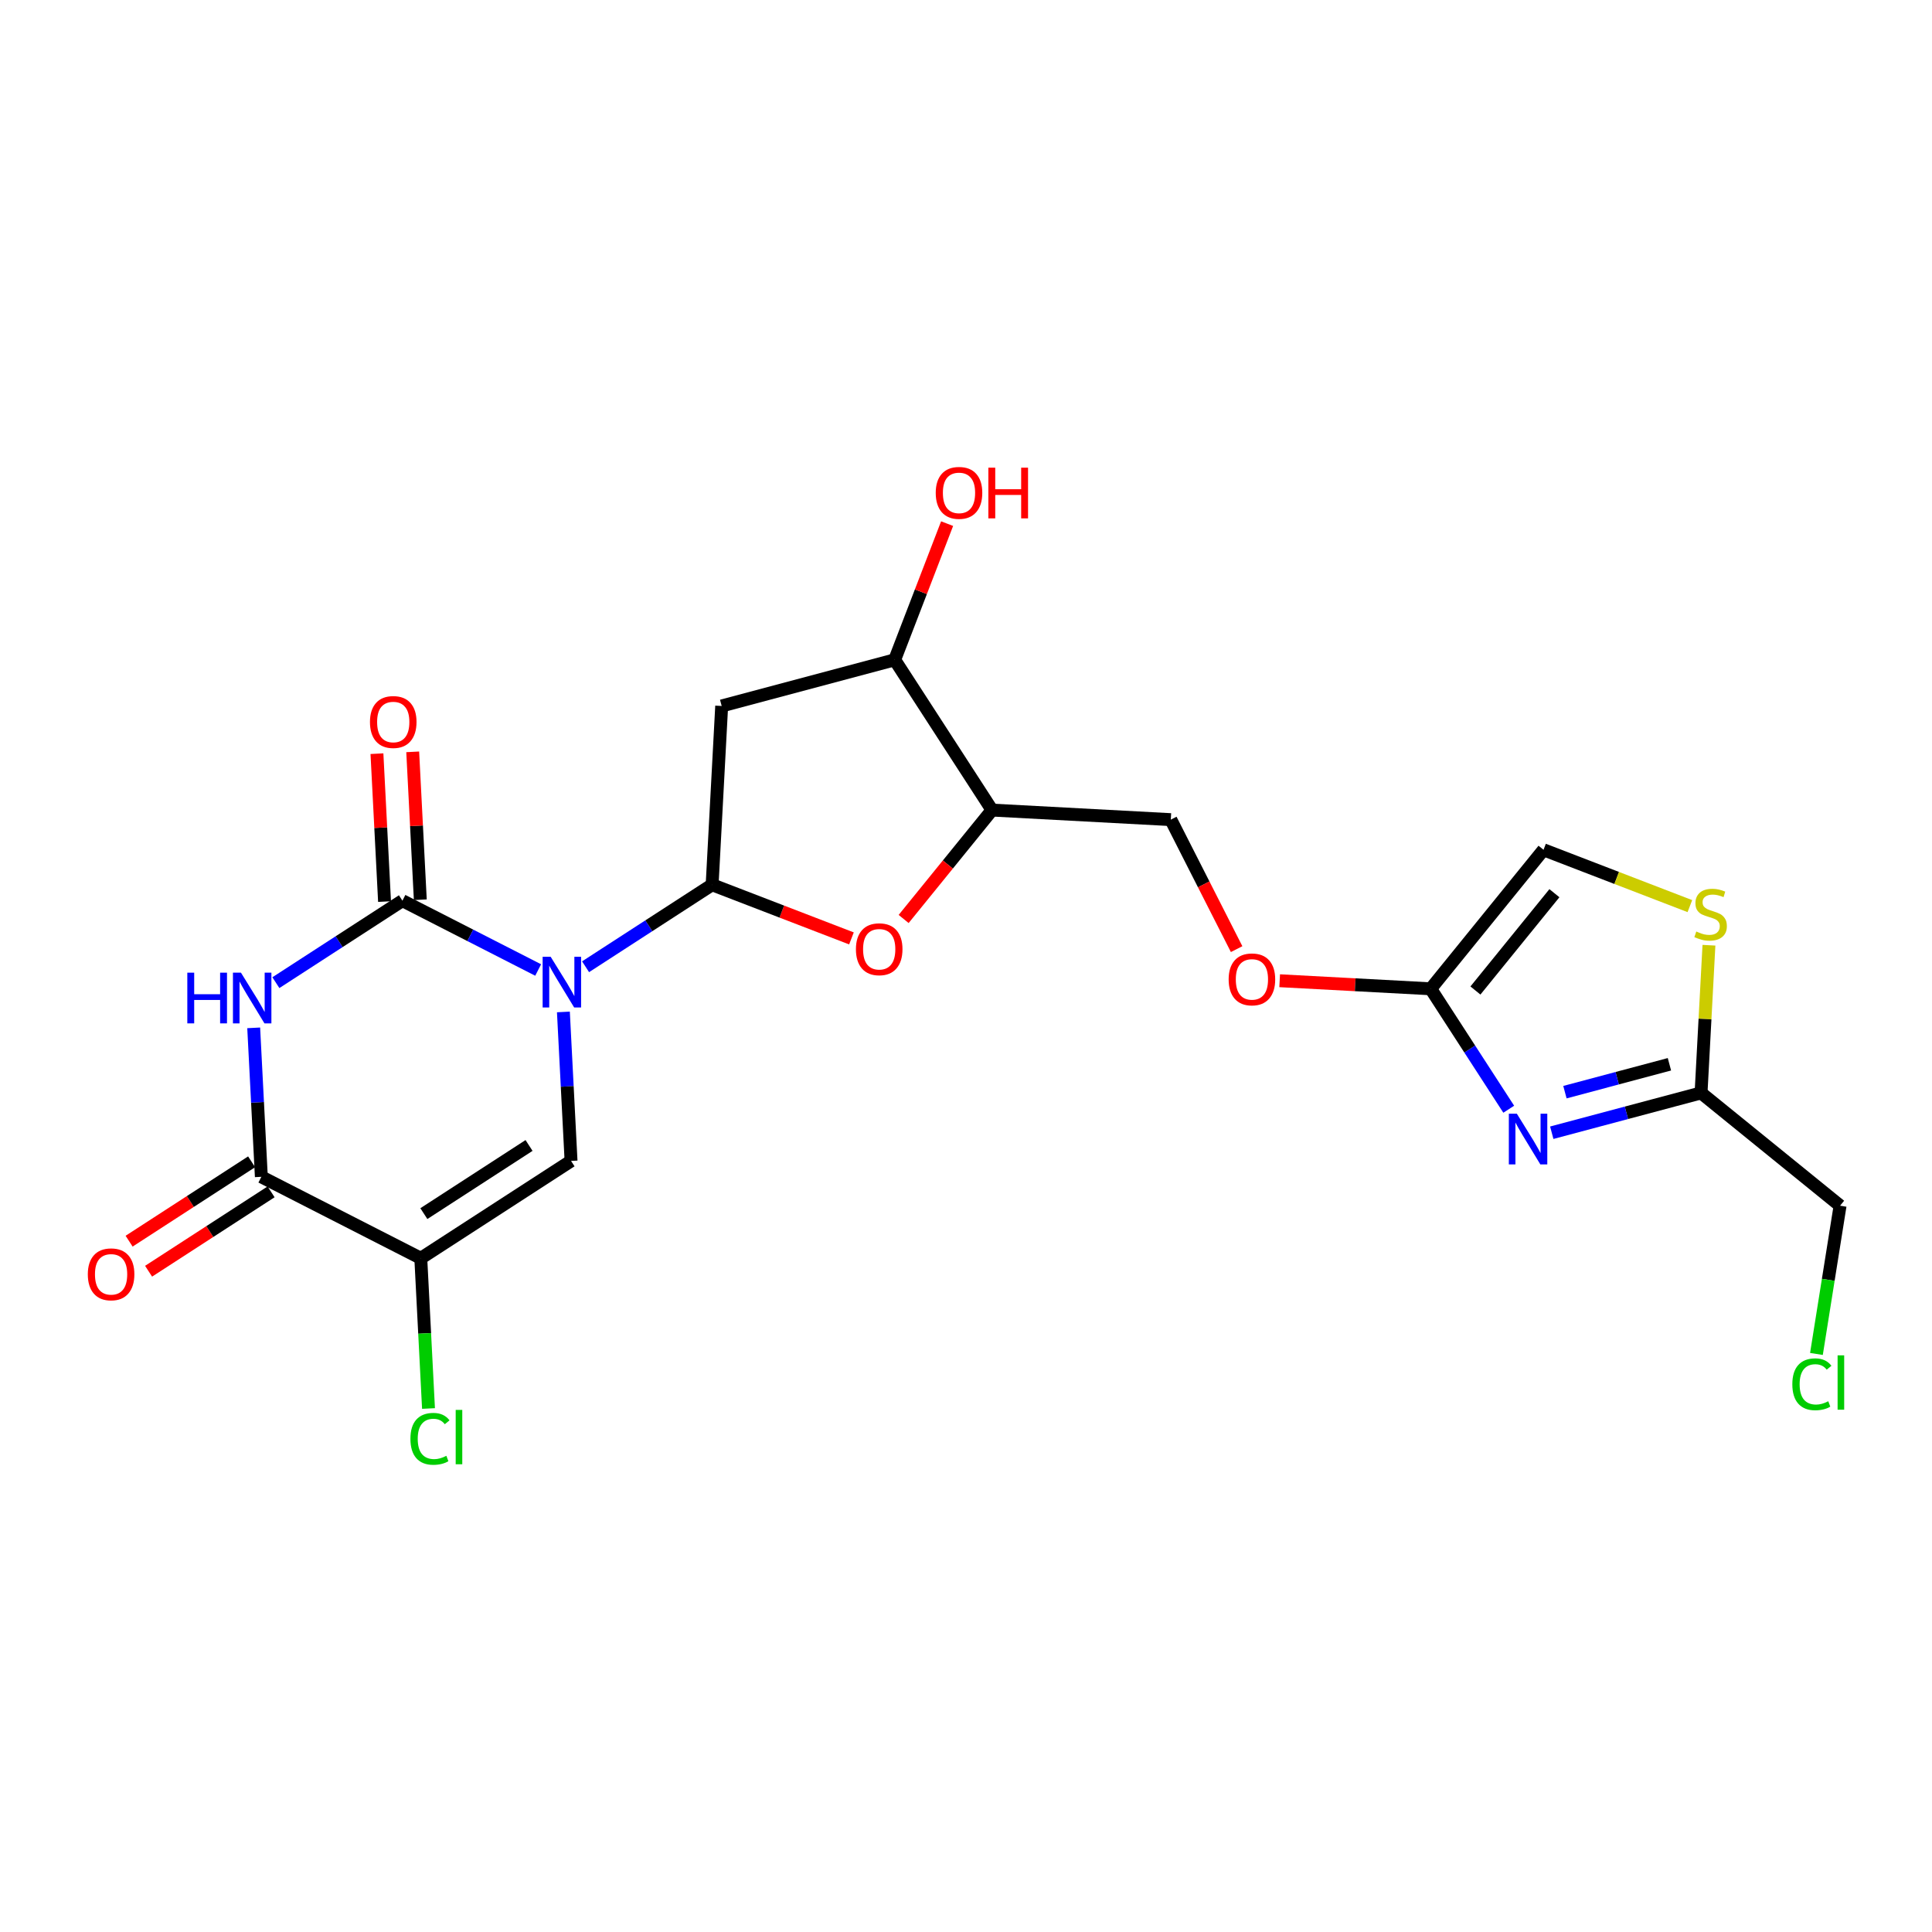 <?xml version='1.0' encoding='iso-8859-1'?>
<svg version='1.1' baseProfile='full'
              xmlns='http://www.w3.org/2000/svg'
                      xmlns:rdkit='http://www.rdkit.org/xml'
                      xmlns:xlink='http://www.w3.org/1999/xlink'
                  xml:space='preserve'
width='300px' height='300px' viewBox='0 0 300 300'>
<!-- END OF HEADER -->
<rect style='opacity:1.0;fill:#FFFFFF;stroke:none' width='300' height='300' x='0' y='0'> </rect>
<rect style='opacity:1.0;fill:#FFFFFF;stroke:none' width='300' height='300' x='0' y='0'> </rect>
<path class='bond-0 atom-0 atom-1' d='M 23.072,197.395 L 32.583,191.233' style='fill:none;fill-rule:evenodd;stroke:#FF0000;stroke-width:2.0px;stroke-linecap:butt;stroke-linejoin:miter;stroke-opacity:1' />
<path class='bond-0 atom-0 atom-1' d='M 32.583,191.233 L 42.094,185.07' style='fill:none;fill-rule:evenodd;stroke:#000000;stroke-width:2.0px;stroke-linecap:butt;stroke-linejoin:miter;stroke-opacity:1' />
<path class='bond-0 atom-0 atom-1' d='M 20.048,192.729 L 29.559,186.566' style='fill:none;fill-rule:evenodd;stroke:#FF0000;stroke-width:2.0px;stroke-linecap:butt;stroke-linejoin:miter;stroke-opacity:1' />
<path class='bond-0 atom-0 atom-1' d='M 29.559,186.566 L 39.071,180.404' style='fill:none;fill-rule:evenodd;stroke:#000000;stroke-width:2.0px;stroke-linecap:butt;stroke-linejoin:miter;stroke-opacity:1' />
<path class='bond-1 atom-1 atom-2' d='M 40.582,182.737 L 39.988,171.171' style='fill:none;fill-rule:evenodd;stroke:#000000;stroke-width:2.0px;stroke-linecap:butt;stroke-linejoin:miter;stroke-opacity:1' />
<path class='bond-1 atom-1 atom-2' d='M 39.988,171.171 L 39.394,159.604' style='fill:none;fill-rule:evenodd;stroke:#0000FF;stroke-width:2.0px;stroke-linecap:butt;stroke-linejoin:miter;stroke-opacity:1' />
<path class='bond-23 atom-22 atom-1' d='M 65.34,195.384 L 40.582,182.737' style='fill:none;fill-rule:evenodd;stroke:#000000;stroke-width:2.0px;stroke-linecap:butt;stroke-linejoin:miter;stroke-opacity:1' />
<path class='bond-2 atom-2 atom-3' d='M 42.837,152.587 L 52.663,146.221' style='fill:none;fill-rule:evenodd;stroke:#0000FF;stroke-width:2.0px;stroke-linecap:butt;stroke-linejoin:miter;stroke-opacity:1' />
<path class='bond-2 atom-2 atom-3' d='M 52.663,146.221 L 62.488,139.855' style='fill:none;fill-rule:evenodd;stroke:#000000;stroke-width:2.0px;stroke-linecap:butt;stroke-linejoin:miter;stroke-opacity:1' />
<path class='bond-3 atom-3 atom-4' d='M 65.265,139.712 L 64.675,128.229' style='fill:none;fill-rule:evenodd;stroke:#000000;stroke-width:2.0px;stroke-linecap:butt;stroke-linejoin:miter;stroke-opacity:1' />
<path class='bond-3 atom-3 atom-4' d='M 64.675,128.229 L 64.085,116.746' style='fill:none;fill-rule:evenodd;stroke:#FF0000;stroke-width:2.0px;stroke-linecap:butt;stroke-linejoin:miter;stroke-opacity:1' />
<path class='bond-3 atom-3 atom-4' d='M 59.712,139.998 L 59.122,128.515' style='fill:none;fill-rule:evenodd;stroke:#000000;stroke-width:2.0px;stroke-linecap:butt;stroke-linejoin:miter;stroke-opacity:1' />
<path class='bond-3 atom-3 atom-4' d='M 59.122,128.515 L 58.532,117.031' style='fill:none;fill-rule:evenodd;stroke:#FF0000;stroke-width:2.0px;stroke-linecap:butt;stroke-linejoin:miter;stroke-opacity:1' />
<path class='bond-4 atom-3 atom-5' d='M 62.488,139.855 L 73.027,145.239' style='fill:none;fill-rule:evenodd;stroke:#000000;stroke-width:2.0px;stroke-linecap:butt;stroke-linejoin:miter;stroke-opacity:1' />
<path class='bond-4 atom-3 atom-5' d='M 73.027,145.239 L 83.565,150.622' style='fill:none;fill-rule:evenodd;stroke:#0000FF;stroke-width:2.0px;stroke-linecap:butt;stroke-linejoin:miter;stroke-opacity:1' />
<path class='bond-5 atom-5 atom-6' d='M 90.927,150.117 L 100.753,143.751' style='fill:none;fill-rule:evenodd;stroke:#0000FF;stroke-width:2.0px;stroke-linecap:butt;stroke-linejoin:miter;stroke-opacity:1' />
<path class='bond-5 atom-5 atom-6' d='M 100.753,143.751 L 110.578,137.385' style='fill:none;fill-rule:evenodd;stroke:#000000;stroke-width:2.0px;stroke-linecap:butt;stroke-linejoin:miter;stroke-opacity:1' />
<path class='bond-20 atom-5 atom-21' d='M 87.484,157.134 L 88.078,168.701' style='fill:none;fill-rule:evenodd;stroke:#0000FF;stroke-width:2.0px;stroke-linecap:butt;stroke-linejoin:miter;stroke-opacity:1' />
<path class='bond-20 atom-5 atom-21' d='M 88.078,168.701 L 88.672,180.267' style='fill:none;fill-rule:evenodd;stroke:#000000;stroke-width:2.0px;stroke-linecap:butt;stroke-linejoin:miter;stroke-opacity:1' />
<path class='bond-6 atom-6 atom-7' d='M 110.578,137.385 L 112.062,109.623' style='fill:none;fill-rule:evenodd;stroke:#000000;stroke-width:2.0px;stroke-linecap:butt;stroke-linejoin:miter;stroke-opacity:1' />
<path class='bond-24 atom-20 atom-6' d='M 132.213,145.716 L 121.396,141.551' style='fill:none;fill-rule:evenodd;stroke:#FF0000;stroke-width:2.0px;stroke-linecap:butt;stroke-linejoin:miter;stroke-opacity:1' />
<path class='bond-24 atom-20 atom-6' d='M 121.396,141.551 L 110.578,137.385' style='fill:none;fill-rule:evenodd;stroke:#000000;stroke-width:2.0px;stroke-linecap:butt;stroke-linejoin:miter;stroke-opacity:1' />
<path class='bond-7 atom-7 atom-8' d='M 112.062,109.623 L 138.924,102.456' style='fill:none;fill-rule:evenodd;stroke:#000000;stroke-width:2.0px;stroke-linecap:butt;stroke-linejoin:miter;stroke-opacity:1' />
<path class='bond-8 atom-8 atom-9' d='M 138.924,102.456 L 142.995,91.883' style='fill:none;fill-rule:evenodd;stroke:#000000;stroke-width:2.0px;stroke-linecap:butt;stroke-linejoin:miter;stroke-opacity:1' />
<path class='bond-8 atom-8 atom-9' d='M 142.995,91.883 L 147.066,81.31' style='fill:none;fill-rule:evenodd;stroke:#FF0000;stroke-width:2.0px;stroke-linecap:butt;stroke-linejoin:miter;stroke-opacity:1' />
<path class='bond-9 atom-8 atom-10' d='M 138.924,102.456 L 154.041,125.788' style='fill:none;fill-rule:evenodd;stroke:#000000;stroke-width:2.0px;stroke-linecap:butt;stroke-linejoin:miter;stroke-opacity:1' />
<path class='bond-10 atom-10 atom-11' d='M 154.041,125.788 L 181.803,127.272' style='fill:none;fill-rule:evenodd;stroke:#000000;stroke-width:2.0px;stroke-linecap:butt;stroke-linejoin:miter;stroke-opacity:1' />
<path class='bond-19 atom-10 atom-20' d='M 154.041,125.788 L 147.179,134.244' style='fill:none;fill-rule:evenodd;stroke:#000000;stroke-width:2.0px;stroke-linecap:butt;stroke-linejoin:miter;stroke-opacity:1' />
<path class='bond-19 atom-10 atom-20' d='M 147.179,134.244 L 140.317,142.699' style='fill:none;fill-rule:evenodd;stroke:#FF0000;stroke-width:2.0px;stroke-linecap:butt;stroke-linejoin:miter;stroke-opacity:1' />
<path class='bond-11 atom-11 atom-12' d='M 181.803,127.272 L 186.912,137.326' style='fill:none;fill-rule:evenodd;stroke:#000000;stroke-width:2.0px;stroke-linecap:butt;stroke-linejoin:miter;stroke-opacity:1' />
<path class='bond-11 atom-11 atom-12' d='M 186.912,137.326 L 192.022,147.38' style='fill:none;fill-rule:evenodd;stroke:#FF0000;stroke-width:2.0px;stroke-linecap:butt;stroke-linejoin:miter;stroke-opacity:1' />
<path class='bond-12 atom-12 atom-13' d='M 198.707,152.287 L 210.434,152.913' style='fill:none;fill-rule:evenodd;stroke:#FF0000;stroke-width:2.0px;stroke-linecap:butt;stroke-linejoin:miter;stroke-opacity:1' />
<path class='bond-12 atom-12 atom-13' d='M 210.434,152.913 L 222.16,153.54' style='fill:none;fill-rule:evenodd;stroke:#000000;stroke-width:2.0px;stroke-linecap:butt;stroke-linejoin:miter;stroke-opacity:1' />
<path class='bond-13 atom-13 atom-14' d='M 222.16,153.54 L 239.678,131.953' style='fill:none;fill-rule:evenodd;stroke:#000000;stroke-width:2.0px;stroke-linecap:butt;stroke-linejoin:miter;stroke-opacity:1' />
<path class='bond-13 atom-13 atom-14' d='M 229.105,153.806 L 241.368,138.695' style='fill:none;fill-rule:evenodd;stroke:#000000;stroke-width:2.0px;stroke-linecap:butt;stroke-linejoin:miter;stroke-opacity:1' />
<path class='bond-25 atom-19 atom-13' d='M 234.276,172.24 L 228.218,162.89' style='fill:none;fill-rule:evenodd;stroke:#0000FF;stroke-width:2.0px;stroke-linecap:butt;stroke-linejoin:miter;stroke-opacity:1' />
<path class='bond-25 atom-19 atom-13' d='M 228.218,162.89 L 222.16,153.54' style='fill:none;fill-rule:evenodd;stroke:#000000;stroke-width:2.0px;stroke-linecap:butt;stroke-linejoin:miter;stroke-opacity:1' />
<path class='bond-14 atom-14 atom-15' d='M 239.678,131.953 L 251.041,136.328' style='fill:none;fill-rule:evenodd;stroke:#000000;stroke-width:2.0px;stroke-linecap:butt;stroke-linejoin:miter;stroke-opacity:1' />
<path class='bond-14 atom-14 atom-15' d='M 251.041,136.328 L 262.403,140.703' style='fill:none;fill-rule:evenodd;stroke:#CCCC00;stroke-width:2.0px;stroke-linecap:butt;stroke-linejoin:miter;stroke-opacity:1' />
<path class='bond-15 atom-15 atom-16' d='M 265.364,146.775 L 264.752,158.24' style='fill:none;fill-rule:evenodd;stroke:#CCCC00;stroke-width:2.0px;stroke-linecap:butt;stroke-linejoin:miter;stroke-opacity:1' />
<path class='bond-15 atom-15 atom-16' d='M 264.752,158.24 L 264.139,169.705' style='fill:none;fill-rule:evenodd;stroke:#000000;stroke-width:2.0px;stroke-linecap:butt;stroke-linejoin:miter;stroke-opacity:1' />
<path class='bond-16 atom-16 atom-17' d='M 264.139,169.705 L 285.726,187.223' style='fill:none;fill-rule:evenodd;stroke:#000000;stroke-width:2.0px;stroke-linecap:butt;stroke-linejoin:miter;stroke-opacity:1' />
<path class='bond-18 atom-16 atom-19' d='M 264.139,169.705 L 252.548,172.797' style='fill:none;fill-rule:evenodd;stroke:#000000;stroke-width:2.0px;stroke-linecap:butt;stroke-linejoin:miter;stroke-opacity:1' />
<path class='bond-18 atom-16 atom-19' d='M 252.548,172.797 L 240.958,175.89' style='fill:none;fill-rule:evenodd;stroke:#0000FF;stroke-width:2.0px;stroke-linecap:butt;stroke-linejoin:miter;stroke-opacity:1' />
<path class='bond-18 atom-16 atom-19' d='M 259.228,165.26 L 251.115,167.425' style='fill:none;fill-rule:evenodd;stroke:#000000;stroke-width:2.0px;stroke-linecap:butt;stroke-linejoin:miter;stroke-opacity:1' />
<path class='bond-18 atom-16 atom-19' d='M 251.115,167.425 L 243.002,169.59' style='fill:none;fill-rule:evenodd;stroke:#0000FF;stroke-width:2.0px;stroke-linecap:butt;stroke-linejoin:miter;stroke-opacity:1' />
<path class='bond-17 atom-17 atom-18' d='M 285.726,187.223 L 283.891,198.732' style='fill:none;fill-rule:evenodd;stroke:#000000;stroke-width:2.0px;stroke-linecap:butt;stroke-linejoin:miter;stroke-opacity:1' />
<path class='bond-17 atom-17 atom-18' d='M 283.891,198.732 L 282.056,210.241' style='fill:none;fill-rule:evenodd;stroke:#00CC00;stroke-width:2.0px;stroke-linecap:butt;stroke-linejoin:miter;stroke-opacity:1' />
<path class='bond-21 atom-21 atom-22' d='M 88.672,180.267 L 65.34,195.384' style='fill:none;fill-rule:evenodd;stroke:#000000;stroke-width:2.0px;stroke-linecap:butt;stroke-linejoin:miter;stroke-opacity:1' />
<path class='bond-21 atom-21 atom-22' d='M 82.149,177.868 L 65.817,188.45' style='fill:none;fill-rule:evenodd;stroke:#000000;stroke-width:2.0px;stroke-linecap:butt;stroke-linejoin:miter;stroke-opacity:1' />
<path class='bond-22 atom-22 atom-23' d='M 65.34,195.384 L 65.939,207.048' style='fill:none;fill-rule:evenodd;stroke:#000000;stroke-width:2.0px;stroke-linecap:butt;stroke-linejoin:miter;stroke-opacity:1' />
<path class='bond-22 atom-22 atom-23' d='M 65.939,207.048 L 66.538,218.712' style='fill:none;fill-rule:evenodd;stroke:#00CC00;stroke-width:2.0px;stroke-linecap:butt;stroke-linejoin:miter;stroke-opacity:1' />
<path  class='atom-0' d='M 13.636 197.877
Q 13.636 195.986, 14.57 194.93
Q 15.505 193.873, 17.25 193.873
Q 18.997 193.873, 19.931 194.93
Q 20.865 195.986, 20.865 197.877
Q 20.865 199.789, 19.919 200.879
Q 18.974 201.958, 17.25 201.958
Q 15.516 201.958, 14.57 200.879
Q 13.636 199.8, 13.636 197.877
M 17.25 201.068
Q 18.451 201.068, 19.096 200.267
Q 19.753 199.456, 19.753 197.877
Q 19.753 196.331, 19.096 195.552
Q 18.451 194.763, 17.25 194.763
Q 16.049 194.763, 15.393 195.541
Q 14.748 196.32, 14.748 197.877
Q 14.748 199.467, 15.393 200.267
Q 16.049 201.068, 17.25 201.068
' fill='#FF0000'/>
<path  class='atom-2' d='M 29.087 151.036
L 30.154 151.036
L 30.154 154.383
L 34.18 154.383
L 34.18 151.036
L 35.248 151.036
L 35.248 158.909
L 34.18 158.909
L 34.18 155.273
L 30.154 155.273
L 30.154 158.909
L 29.087 158.909
L 29.087 151.036
' fill='#0000FF'/>
<path  class='atom-2' d='M 37.416 151.036
L 39.996 155.206
Q 40.252 155.617, 40.663 156.362
Q 41.075 157.107, 41.097 157.152
L 41.097 151.036
L 42.142 151.036
L 42.142 158.909
L 41.064 158.909
L 38.295 154.35
Q 37.972 153.816, 37.627 153.204
Q 37.294 152.593, 37.194 152.404
L 37.194 158.909
L 36.171 158.909
L 36.171 151.036
L 37.416 151.036
' fill='#0000FF'/>
<path  class='atom-4' d='M 57.448 112.113
Q 57.448 110.222, 58.382 109.166
Q 59.316 108.109, 61.062 108.109
Q 62.808 108.109, 63.742 109.166
Q 64.677 110.222, 64.677 112.113
Q 64.677 114.025, 63.731 115.115
Q 62.786 116.194, 61.062 116.194
Q 59.328 116.194, 58.382 115.115
Q 57.448 114.036, 57.448 112.113
M 61.062 115.304
Q 62.263 115.304, 62.908 114.504
Q 63.565 113.692, 63.565 112.113
Q 63.565 110.567, 62.908 109.788
Q 62.263 108.999, 61.062 108.999
Q 59.861 108.999, 59.205 109.777
Q 58.56 110.556, 58.56 112.113
Q 58.56 113.703, 59.205 114.504
Q 59.861 115.304, 61.062 115.304
' fill='#FF0000'/>
<path  class='atom-5' d='M 85.506 148.566
L 88.086 152.736
Q 88.342 153.147, 88.753 153.892
Q 89.165 154.638, 89.187 154.682
L 89.187 148.566
L 90.232 148.566
L 90.232 156.439
L 89.153 156.439
L 86.384 151.88
Q 86.062 151.346, 85.717 150.734
Q 85.384 150.123, 85.284 149.934
L 85.284 156.439
L 84.26 156.439
L 84.26 148.566
L 85.506 148.566
' fill='#0000FF'/>
<path  class='atom-9' d='M 145.3 76.534
Q 145.3 74.644, 146.234 73.587
Q 147.168 72.531, 148.914 72.531
Q 150.66 72.531, 151.594 73.587
Q 152.528 74.644, 152.528 76.534
Q 152.528 78.447, 151.583 79.537
Q 150.638 80.615, 148.914 80.615
Q 147.179 80.615, 146.234 79.537
Q 145.3 78.458, 145.3 76.534
M 148.914 79.726
Q 150.115 79.726, 150.76 78.925
Q 151.416 78.113, 151.416 76.534
Q 151.416 74.988, 150.76 74.21
Q 150.115 73.42, 148.914 73.42
Q 147.713 73.42, 147.057 74.199
Q 146.412 74.977, 146.412 76.534
Q 146.412 78.124, 147.057 78.925
Q 147.713 79.726, 148.914 79.726
' fill='#FF0000'/>
<path  class='atom-9' d='M 153.473 72.62
L 154.541 72.62
L 154.541 75.967
L 158.566 75.967
L 158.566 72.62
L 159.634 72.62
L 159.634 80.493
L 158.566 80.493
L 158.566 76.856
L 154.541 76.856
L 154.541 80.493
L 153.473 80.493
L 153.473 72.62
' fill='#FF0000'/>
<path  class='atom-12' d='M 190.784 152.078
Q 190.784 150.188, 191.718 149.132
Q 192.652 148.075, 194.398 148.075
Q 196.144 148.075, 197.078 149.132
Q 198.012 150.188, 198.012 152.078
Q 198.012 153.991, 197.067 155.081
Q 196.122 156.16, 194.398 156.16
Q 192.663 156.16, 191.718 155.081
Q 190.784 154.002, 190.784 152.078
M 194.398 155.27
Q 195.599 155.27, 196.244 154.469
Q 196.9 153.658, 196.9 152.078
Q 196.9 150.533, 196.244 149.754
Q 195.599 148.965, 194.398 148.965
Q 193.197 148.965, 192.541 149.743
Q 191.896 150.522, 191.896 152.078
Q 191.896 153.669, 192.541 154.469
Q 193.197 155.27, 194.398 155.27
' fill='#FF0000'/>
<path  class='atom-15' d='M 263.399 144.645
Q 263.488 144.679, 263.855 144.834
Q 264.221 144.99, 264.622 145.09
Q 265.033 145.179, 265.434 145.179
Q 266.179 145.179, 266.612 144.823
Q 267.046 144.456, 267.046 143.822
Q 267.046 143.389, 266.824 143.122
Q 266.612 142.855, 266.279 142.71
Q 265.945 142.566, 265.389 142.399
Q 264.689 142.188, 264.266 141.988
Q 263.855 141.787, 263.554 141.365
Q 263.265 140.942, 263.265 140.231
Q 263.265 139.241, 263.932 138.629
Q 264.611 138.018, 265.945 138.018
Q 266.857 138.018, 267.891 138.451
L 267.635 139.308
Q 266.69 138.918, 265.979 138.918
Q 265.211 138.918, 264.789 139.241
Q 264.366 139.552, 264.377 140.097
Q 264.377 140.52, 264.588 140.775
Q 264.811 141.031, 265.122 141.176
Q 265.445 141.32, 265.979 141.487
Q 266.69 141.71, 267.113 141.932
Q 267.535 142.154, 267.836 142.61
Q 268.147 143.055, 268.147 143.822
Q 268.147 144.912, 267.413 145.502
Q 266.69 146.08, 265.478 146.08
Q 264.778 146.08, 264.244 145.924
Q 263.721 145.78, 263.098 145.524
L 263.399 144.645
' fill='#CCCC00'/>
<path  class='atom-18' d='M 278.312 214.95
Q 278.312 212.993, 279.224 211.97
Q 280.147 210.936, 281.893 210.936
Q 283.517 210.936, 284.384 212.081
L 283.65 212.682
Q 283.016 211.847, 281.893 211.847
Q 280.703 211.847, 280.069 212.648
Q 279.447 213.438, 279.447 214.95
Q 279.447 216.507, 280.092 217.308
Q 280.748 218.108, 282.016 218.108
Q 282.883 218.108, 283.895 217.586
L 284.206 218.42
Q 283.795 218.687, 283.172 218.842
Q 282.549 218.998, 281.86 218.998
Q 280.147 218.998, 279.224 217.953
Q 278.312 216.907, 278.312 214.95
' fill='#00CC00'/>
<path  class='atom-18' d='M 285.341 210.457
L 286.364 210.457
L 286.364 218.898
L 285.341 218.898
L 285.341 210.457
' fill='#00CC00'/>
<path  class='atom-19' d='M 235.537 172.936
L 238.117 177.106
Q 238.373 177.517, 238.784 178.262
Q 239.195 179.007, 239.218 179.052
L 239.218 172.936
L 240.263 172.936
L 240.263 180.809
L 239.184 180.809
L 236.415 176.249
Q 236.093 175.716, 235.748 175.104
Q 235.415 174.492, 235.314 174.303
L 235.314 180.809
L 234.291 180.809
L 234.291 172.936
L 235.537 172.936
' fill='#0000FF'/>
<path  class='atom-20' d='M 132.908 147.398
Q 132.908 145.507, 133.842 144.451
Q 134.777 143.394, 136.523 143.394
Q 138.268 143.394, 139.203 144.451
Q 140.137 145.507, 140.137 147.398
Q 140.137 149.31, 139.191 150.4
Q 138.246 151.479, 136.523 151.479
Q 134.788 151.479, 133.842 150.4
Q 132.908 149.321, 132.908 147.398
M 136.523 150.589
Q 137.724 150.589, 138.369 149.788
Q 139.025 148.977, 139.025 147.398
Q 139.025 145.852, 138.369 145.073
Q 137.724 144.284, 136.523 144.284
Q 135.321 144.284, 134.665 145.062
Q 134.02 145.841, 134.02 147.398
Q 134.02 148.988, 134.665 149.788
Q 135.321 150.589, 136.523 150.589
' fill='#FF0000'/>
<path  class='atom-23' d='M 63.73 223.422
Q 63.73 221.464, 64.642 220.441
Q 65.565 219.407, 67.311 219.407
Q 68.935 219.407, 69.802 220.552
L 69.068 221.153
Q 68.434 220.319, 67.311 220.319
Q 66.121 220.319, 65.487 221.12
Q 64.865 221.909, 64.865 223.422
Q 64.865 224.978, 65.51 225.779
Q 66.166 226.58, 67.434 226.58
Q 68.301 226.58, 69.313 226.057
L 69.624 226.891
Q 69.213 227.158, 68.59 227.314
Q 67.967 227.469, 67.278 227.469
Q 65.565 227.469, 64.642 226.424
Q 63.73 225.379, 63.73 223.422
' fill='#00CC00'/>
<path  class='atom-23' d='M 70.759 218.929
L 71.782 218.929
L 71.782 227.369
L 70.759 227.369
L 70.759 218.929
' fill='#00CC00'/>
</svg>
